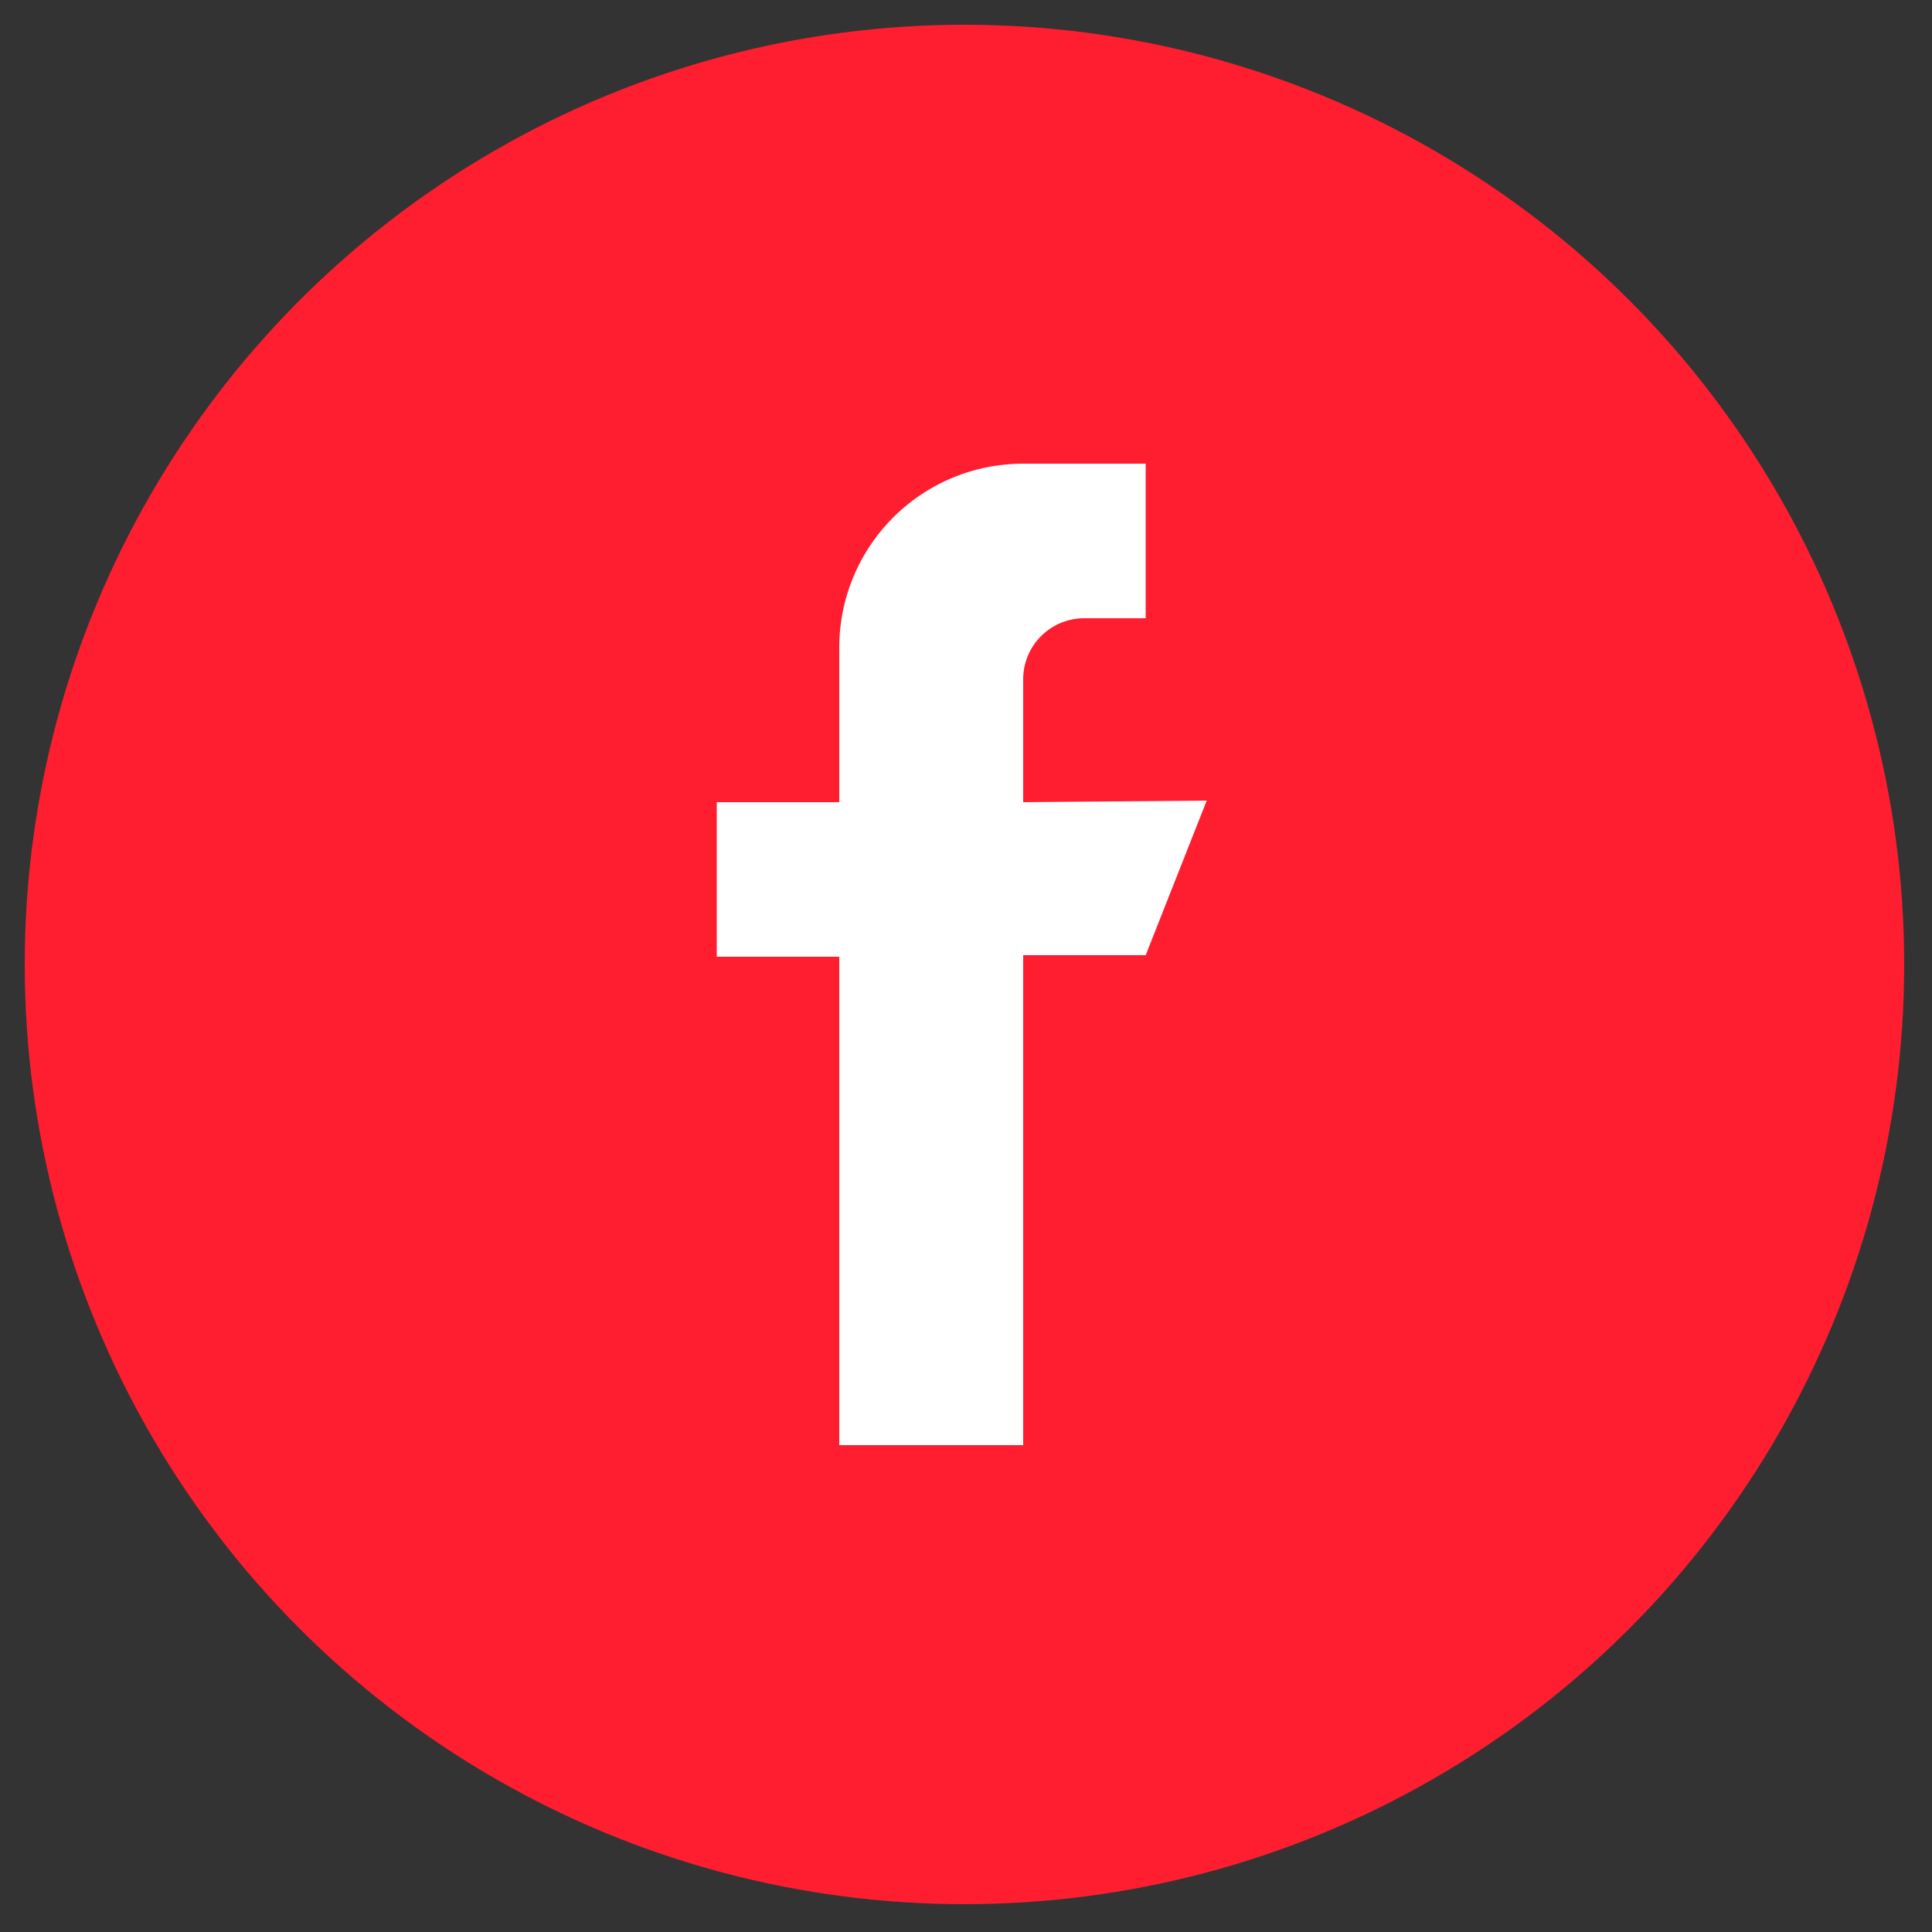 <svg id="Layer_1" data-name="Layer 1" xmlns="http://www.w3.org/2000/svg" viewBox="0 0 50 50"><rect x="0" y="0" width="50" height="50" fill="#333333" stroke="none"/><defs><style>.cls-1{fill:#ff1e2f;}.cls-2{fill:#fff;}</style></defs><title>icon</title><circle class="cls-1" cx="24.96" cy="24.96" r="24.32"/><path class="cls-2" d="M26.48,20.76V17.59A1.58,1.58,0,0,1,28.06,16h1.59V12H26.48a4.76,4.76,0,0,0-4.76,4.76v4H18.55v4h3.17V37.4h4.76V24.72h3.17l1.58-4Z"/></svg>